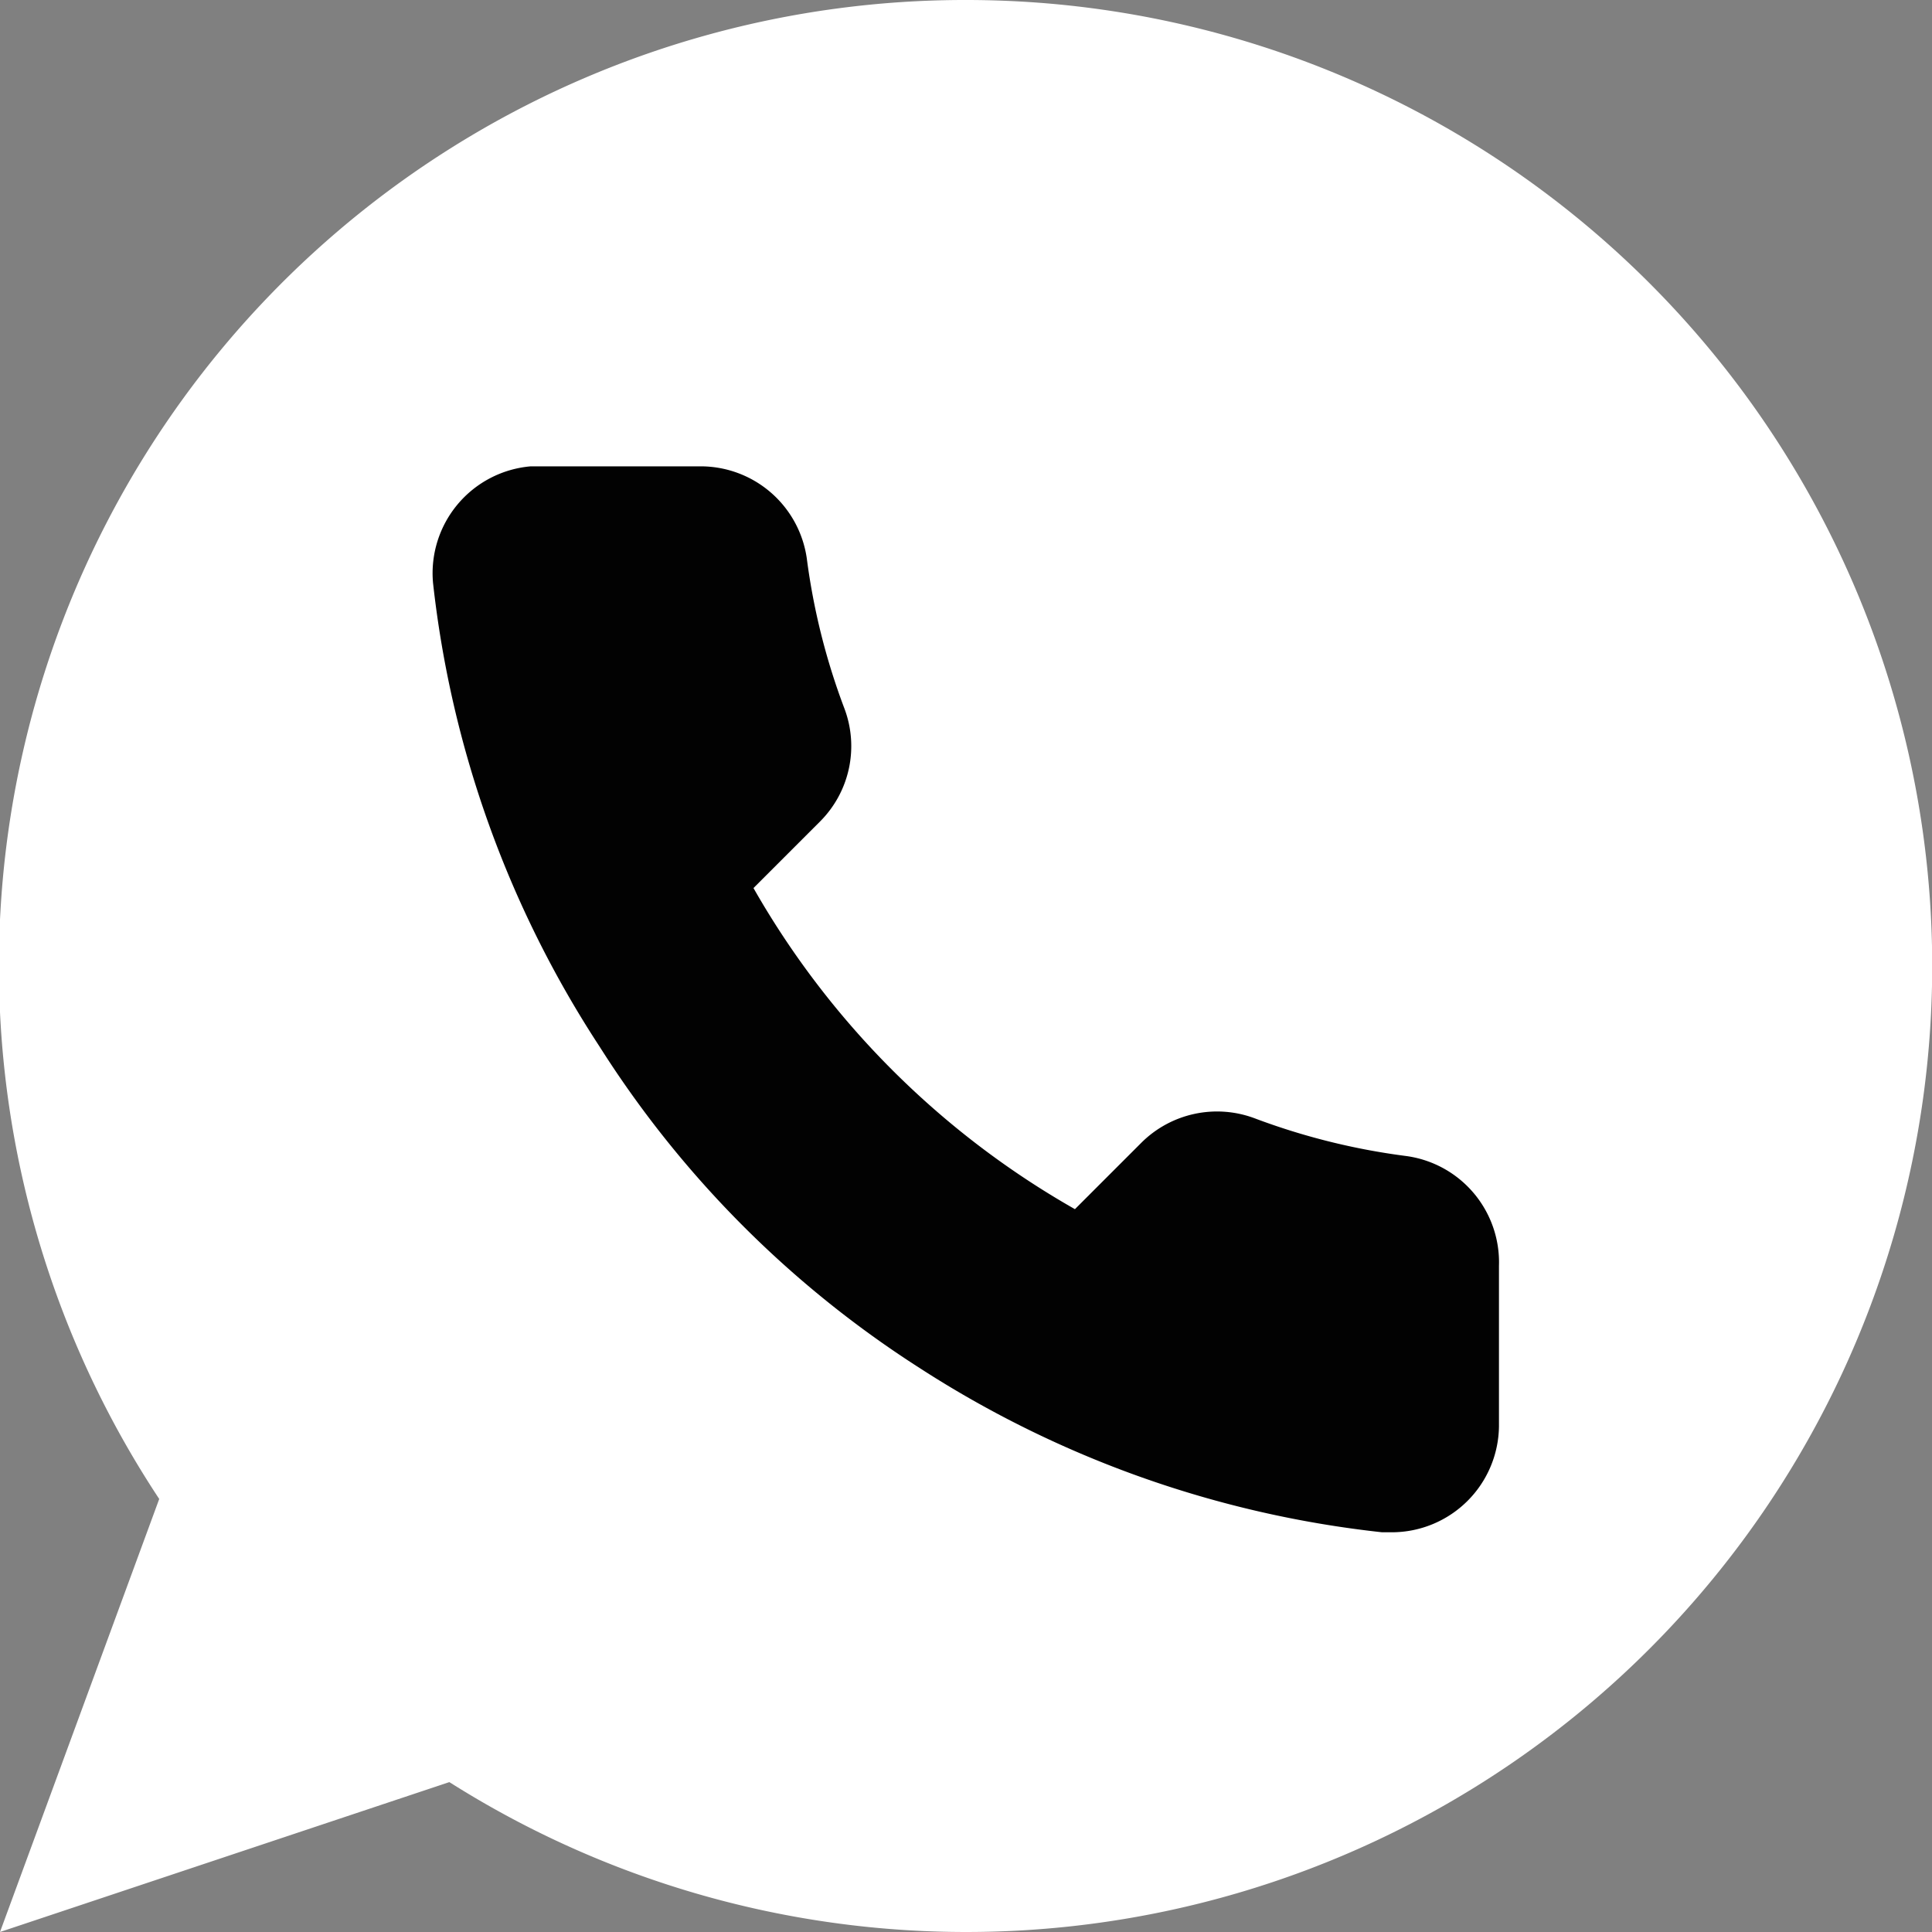 <?xml version="1.0" encoding="UTF-8" standalone="yes"?>
<svg xmlns="http://www.w3.org/2000/svg" viewBox="0 0 58 58">
  <rect x="0" y="0" width="58" height="58" fill="#808080" stroke="none"/>
  <defs>
    <style>.cls-1{fill:#fff;}.cls-2{fill:#020202;}</style>
  </defs>
  <title>Ativo 1</title>
  <g id="Camada_2" data-name="Camada 2">
    <g id="Camada_1-2" data-name="Camada 1">
      <g id="_41-Chat_App" data-name="41-Chat App">
        <path class="cls-1" d="M29,0A29,29,0,0,0,4.78,45L0,58l13.49-4.5A29,29,0,1,0,29,0Z"/>
        <path class="cls-2" d="M45,38v4.82A3.22,3.22,0,0,1,41.79,46h-.3a31.92,31.92,0,0,1-13.88-4.93A31.4,31.4,0,0,1,18,31.42,31.76,31.76,0,0,1,13,17.5,3.22,3.22,0,0,1,15.93,14H21a3.22,3.22,0,0,1,3.22,2.76,20,20,0,0,0,1.13,4.51,3.2,3.2,0,0,1-.73,3.39l-2,2a25.74,25.74,0,0,0,9.65,9.64l2-2a3.22,3.22,0,0,1,3.39-.73,20.23,20.23,0,0,0,4.52,1.13A3.22,3.22,0,0,1,45,38Z"/>
      </g>
    </g>
  </g>
</svg>